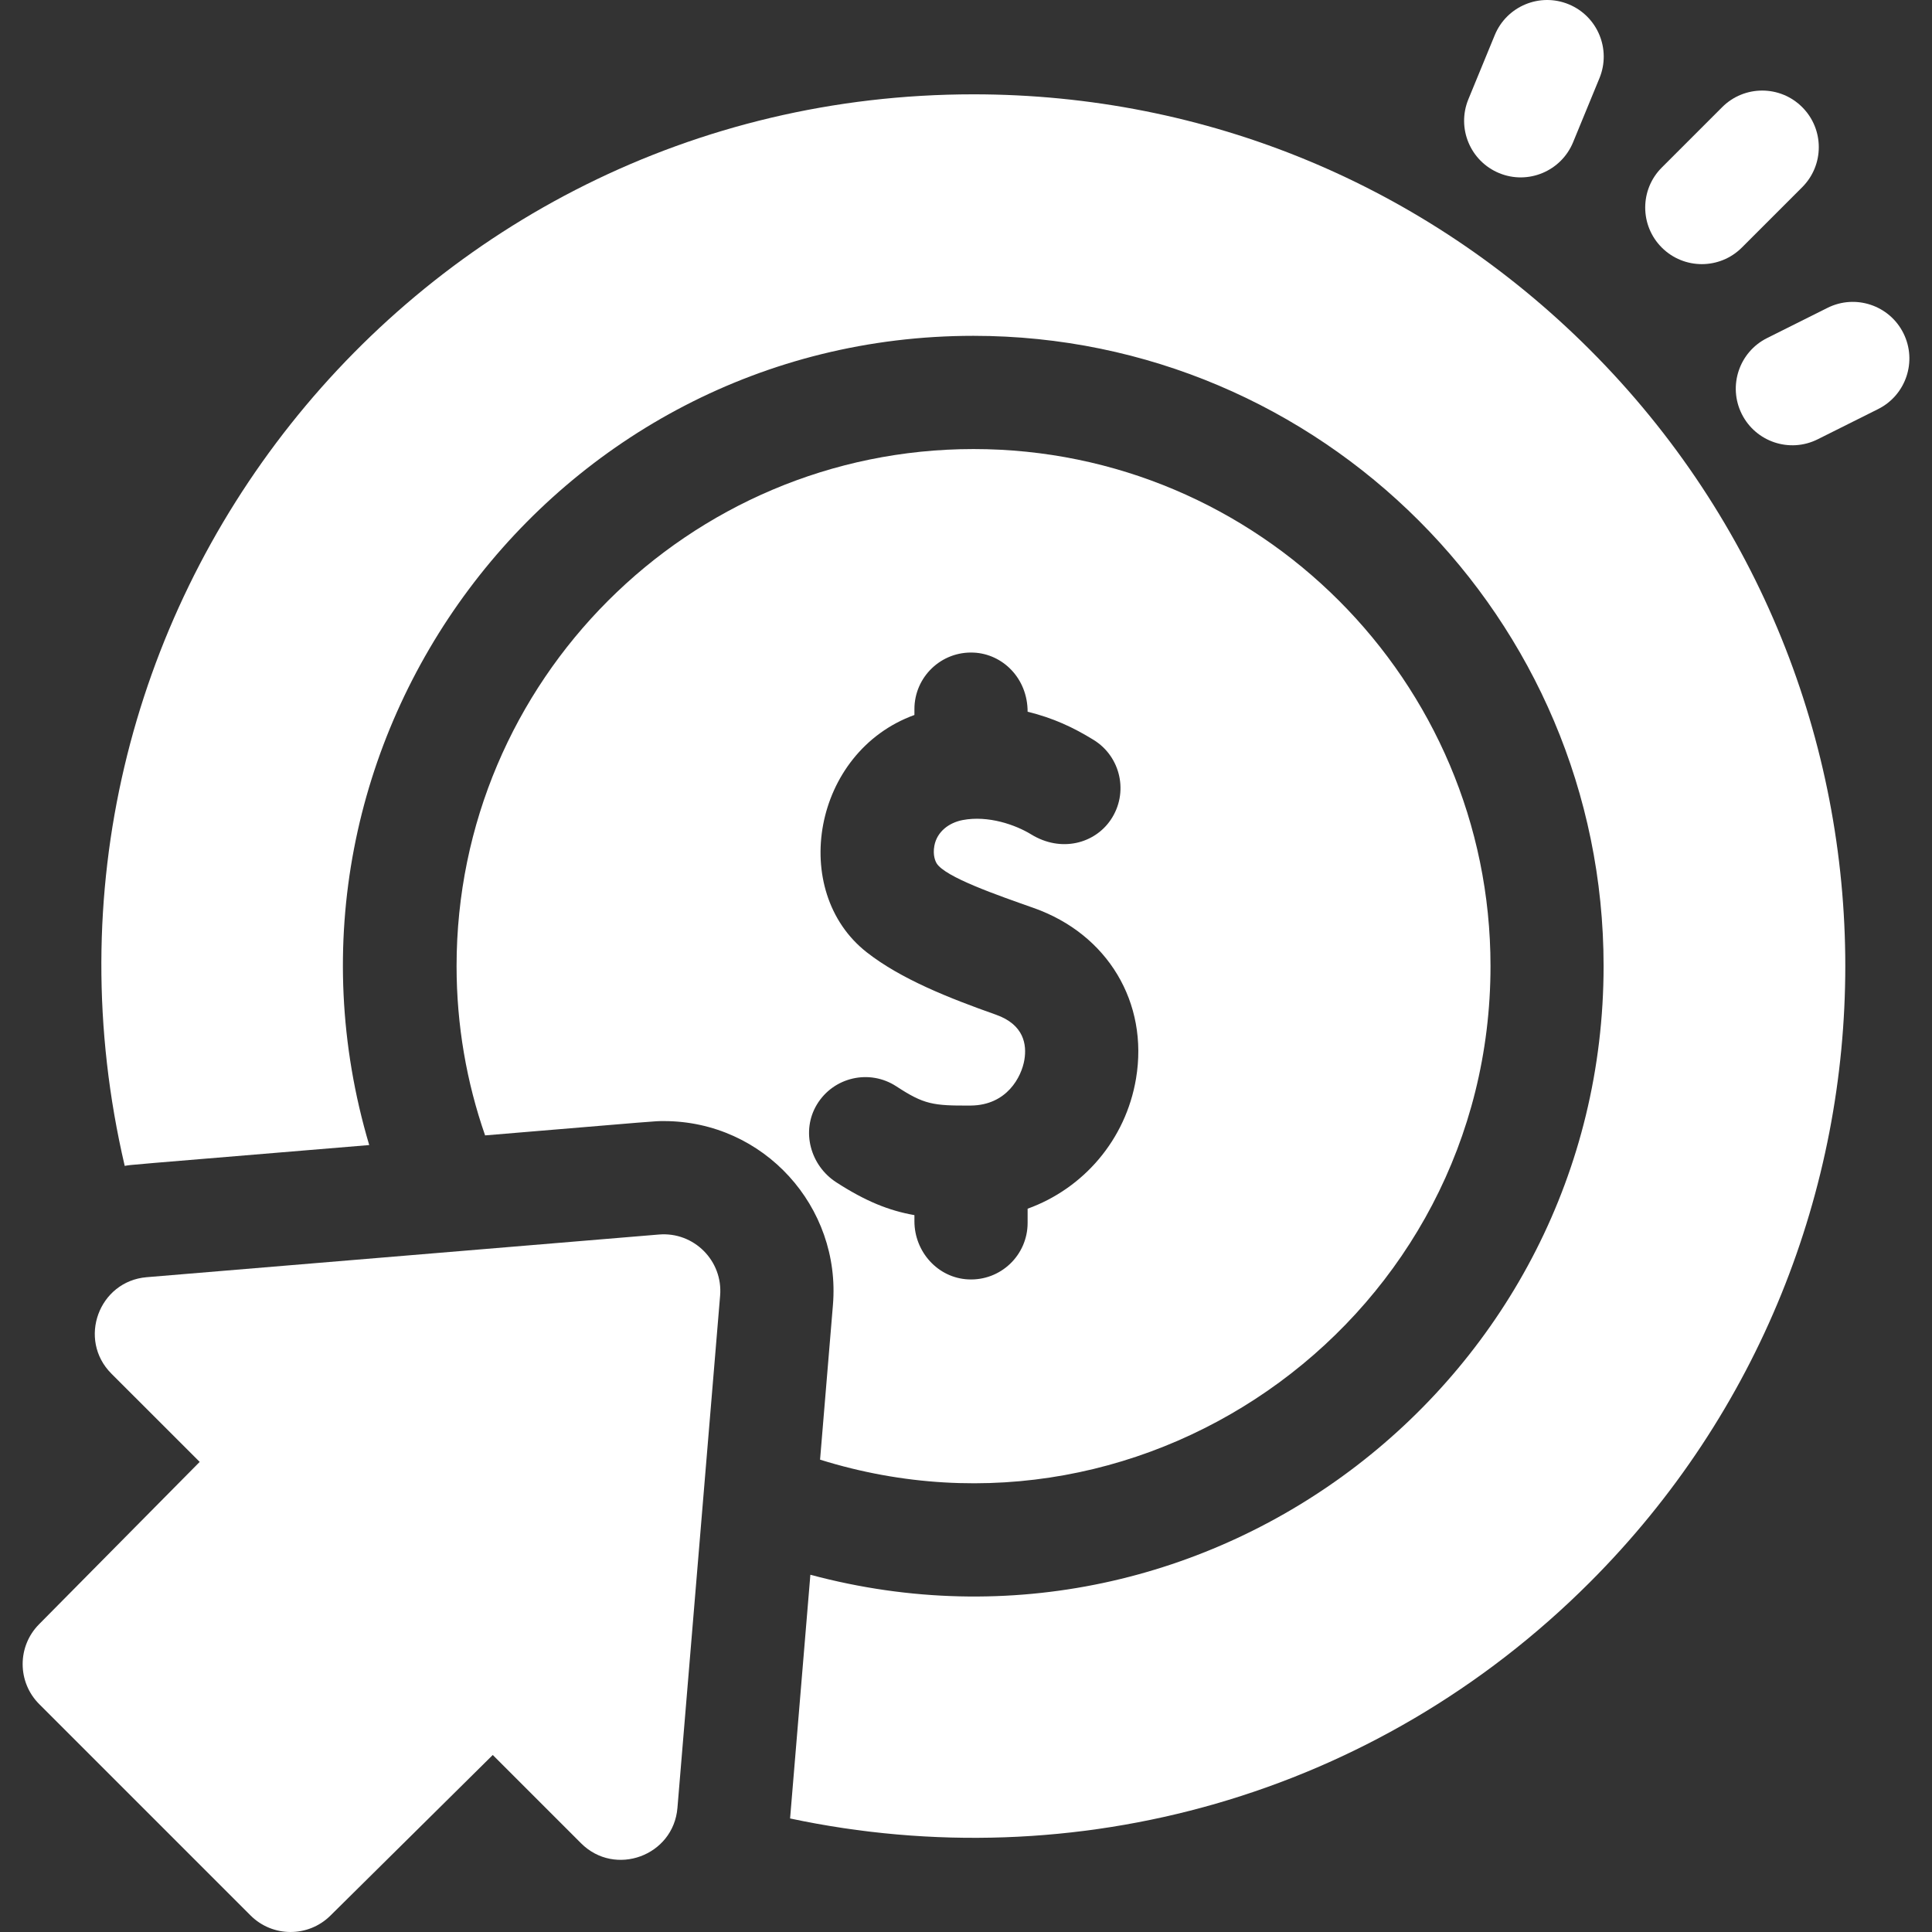<svg xmlns="http://www.w3.org/2000/svg" width="56" height="56" viewBox="0 0 56 56" fill="none"><rect x="0" y="0" width="56" height="56" fill="#333333" stroke="none"/><g clip-path="url(#clip0_281_59)"><path d="M28.216 2.734C11.95 2.734 -0.101 17.884 3.615 33.794C3.871 33.752 3.315 33.805 10.702 33.19C7.235 21.519 16.022 9.734 28.216 9.734C38.287 9.734 46.481 17.929 46.481 28C46.481 39.962 35.088 48.757 23.489 45.645C22.896 52.764 22.906 52.656 22.901 52.709C31.131 54.459 39.845 52.101 46.081 45.865C55.955 35.991 55.956 20.01 46.081 10.135C41.309 5.363 34.965 2.734 28.216 2.734Z" fill="white"></path><path d="M50.488 7.176L52.238 5.426C52.879 4.785 52.879 3.746 52.238 3.106C51.598 2.465 50.559 2.465 49.918 3.106L48.168 4.856C47.527 5.496 47.527 6.535 48.168 7.176C48.809 7.816 49.848 7.816 50.488 7.176Z" fill="white"></path><path d="M43.454 5.018C44.294 5.364 45.252 4.96 45.596 4.125L46.361 2.266C46.706 1.428 46.307 0.469 45.469 0.124C44.631 -0.221 43.672 0.179 43.327 1.016L42.562 2.876C42.217 3.714 42.616 4.672 43.454 5.018Z" fill="white"></path><path d="M55.171 9.657C54.766 8.847 53.78 8.518 52.97 8.924L51.22 9.799C50.409 10.204 50.081 11.189 50.486 12C50.891 12.809 51.875 13.139 52.687 12.733L54.437 11.858C55.248 11.453 55.576 10.468 55.171 9.657Z" fill="white"></path><path d="M19.102 35.783L4.253 37.02C2.864 37.136 2.243 38.829 3.229 39.816L5.788 42.374L1.131 47.081C0.496 47.723 0.499 48.757 1.137 49.395L7.262 55.52C7.899 56.157 8.934 56.161 9.576 55.526L14.283 50.869L16.841 53.427C17.826 54.413 19.52 53.793 19.636 52.403L20.873 37.554C20.957 36.546 20.115 35.699 19.102 35.783Z" fill="white"></path><path d="M28.219 13.016C19.956 13.016 13.234 19.738 13.234 28C13.234 29.719 13.525 31.371 14.061 32.91C19.177 32.484 18.955 32.495 19.239 32.495C22.144 32.495 24.38 34.984 24.143 37.826L23.77 42.309C33.364 45.303 43.203 38.106 43.203 28C43.203 19.738 36.481 13.016 28.219 13.016ZM32.928 31.265C32.63 33.041 31.4 34.452 29.786 35.035V35.446C29.786 36.378 29.009 37.129 28.066 37.084C27.184 37.043 26.505 36.283 26.505 35.399V35.221C25.765 35.091 25.088 34.818 24.242 34.271C23.488 33.785 23.215 32.786 23.677 32.017C24.16 31.215 25.206 30.981 25.982 31.489C26.782 32.012 27.04 32.052 28.134 32.045C29.189 32.038 29.61 31.21 29.692 30.721C29.766 30.283 29.683 29.7 28.87 29.412C27.508 28.931 26.111 28.378 25.122 27.602C22.868 25.835 23.549 21.798 26.505 20.724V20.554C26.505 19.622 27.283 18.871 28.225 18.916C29.062 18.955 29.786 19.659 29.786 20.63C30.535 20.813 31.112 21.086 31.695 21.444C32.49 21.931 32.723 22.987 32.193 23.766C31.727 24.451 30.759 24.718 29.89 24.186C29.443 23.911 28.647 23.627 27.902 23.77C27.507 23.846 27.16 24.105 27.083 24.514C27.03 24.797 27.12 24.976 27.146 25.02C27.39 25.424 28.918 25.949 29.964 26.319C32.107 27.076 33.298 29.064 32.928 31.265Z" fill="white"></path></g><defs><clipPath id="clip0_281_59"><rect width="56" height="56" fill="white"></rect></clipPath></defs></svg>